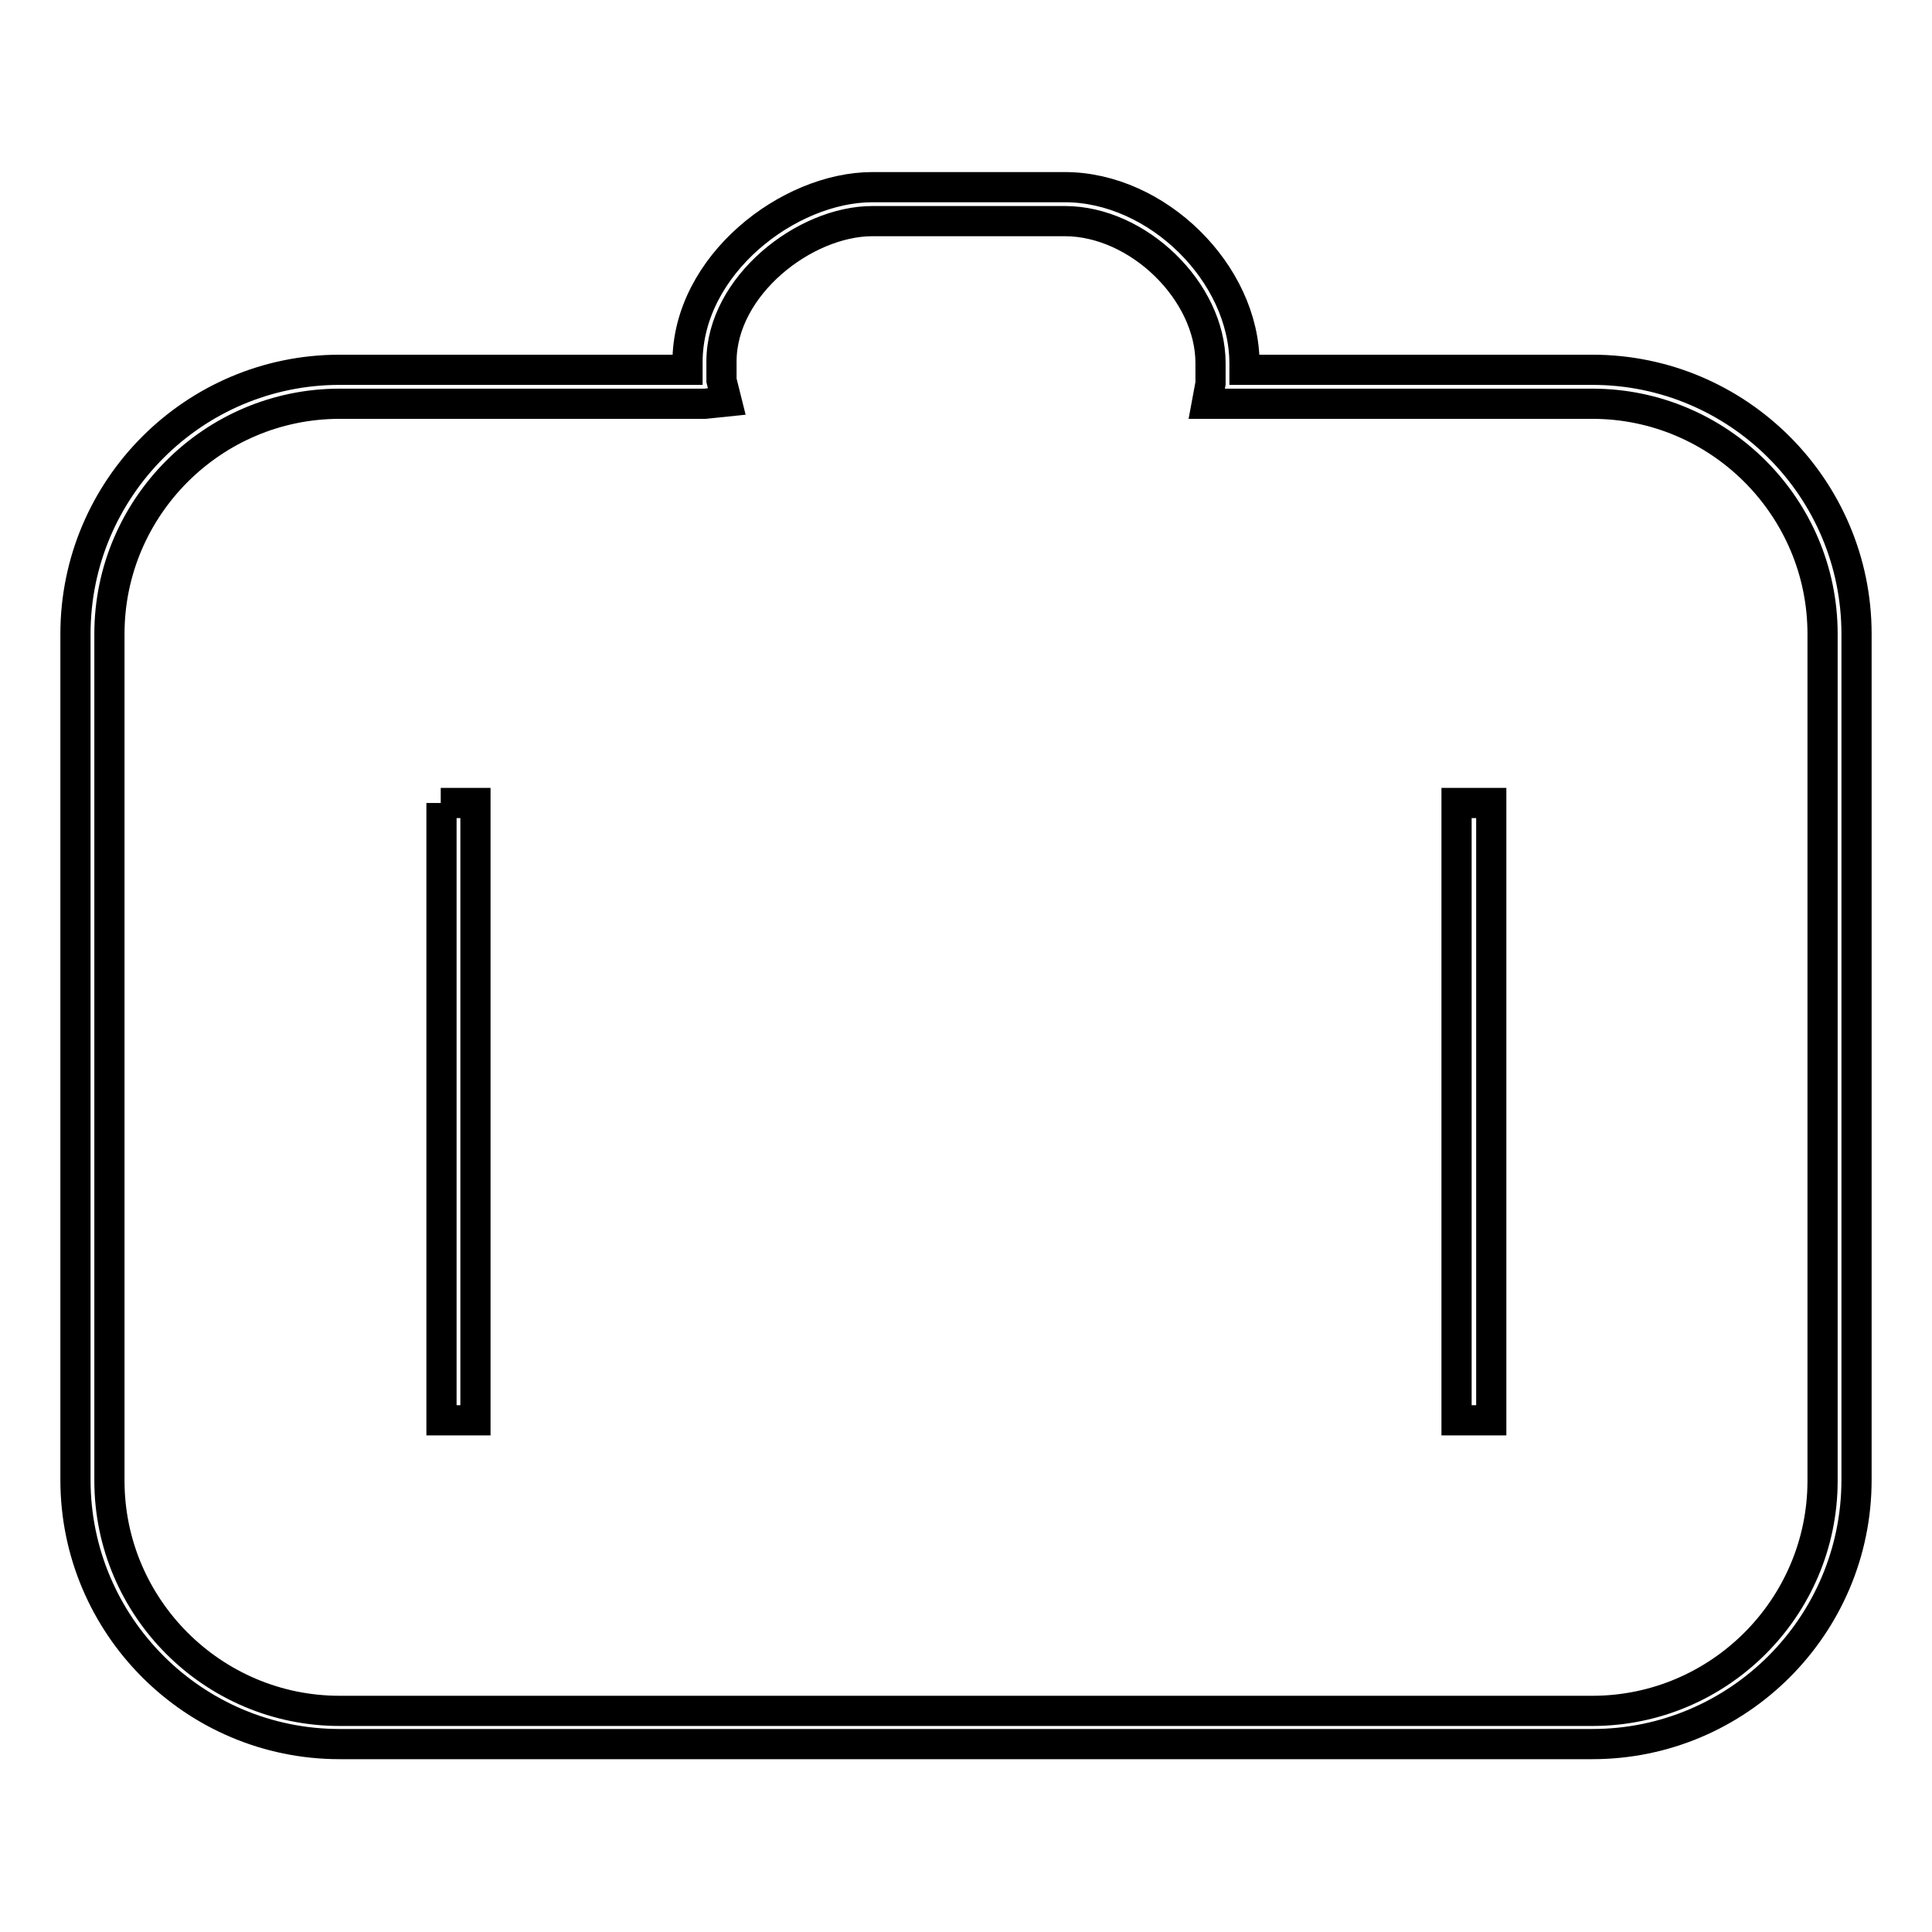 <?xml version="1.0" encoding="utf-8"?>
<!-- Svg Vector Icons : http://www.onlinewebfonts.com/icon -->
<!DOCTYPE svg PUBLIC "-//W3C//DTD SVG 1.1//EN" "http://www.w3.org/Graphics/SVG/1.1/DTD/svg11.dtd">
<svg version="1.1" xmlns="http://www.w3.org/2000/svg" xmlns:xlink="http://www.w3.org/1999/xlink" x="0px" y="0px" viewBox="0 0 256 256" enable-background="new 0 0 256 256" xml:space="preserve">
<g> <path stroke-width="4" fill-opacity="0" stroke="#000000"  d="M211,49h-46.1v-0.8c0-12-11.6-23.4-23.8-23.4h-25.5c-11.1,0-24.5,10.3-24.5,23.2V49H45 c-19.3,0-35,15.7-35,35v112.1c0,19.3,15.7,35,35,35H211c19.3,0,35-15.7,35-35V84C246,64.7,230.3,49,211,49z M241.5,196.2 c0,16.8-13.7,30.5-30.5,30.5H45c-16.8,0-30.5-13.7-30.5-30.5V84c0-16.8,13.7-30.5,30.5-30.5h48.4l2.9-0.3l-0.7-2.8v-2.5 c0-10,11-18.6,20-18.6h25.5c9.7,0,19.3,9.3,19.3,18.8l0,2.7l-0.5,2.7H211c16.8,0,30.5,13.7,30.5,30.5V196.2z M58.4,106.4H63v81.8 h-4.5V106.4z M193,106.4h4.6v81.8H193V106.4z"/></g>
</svg>